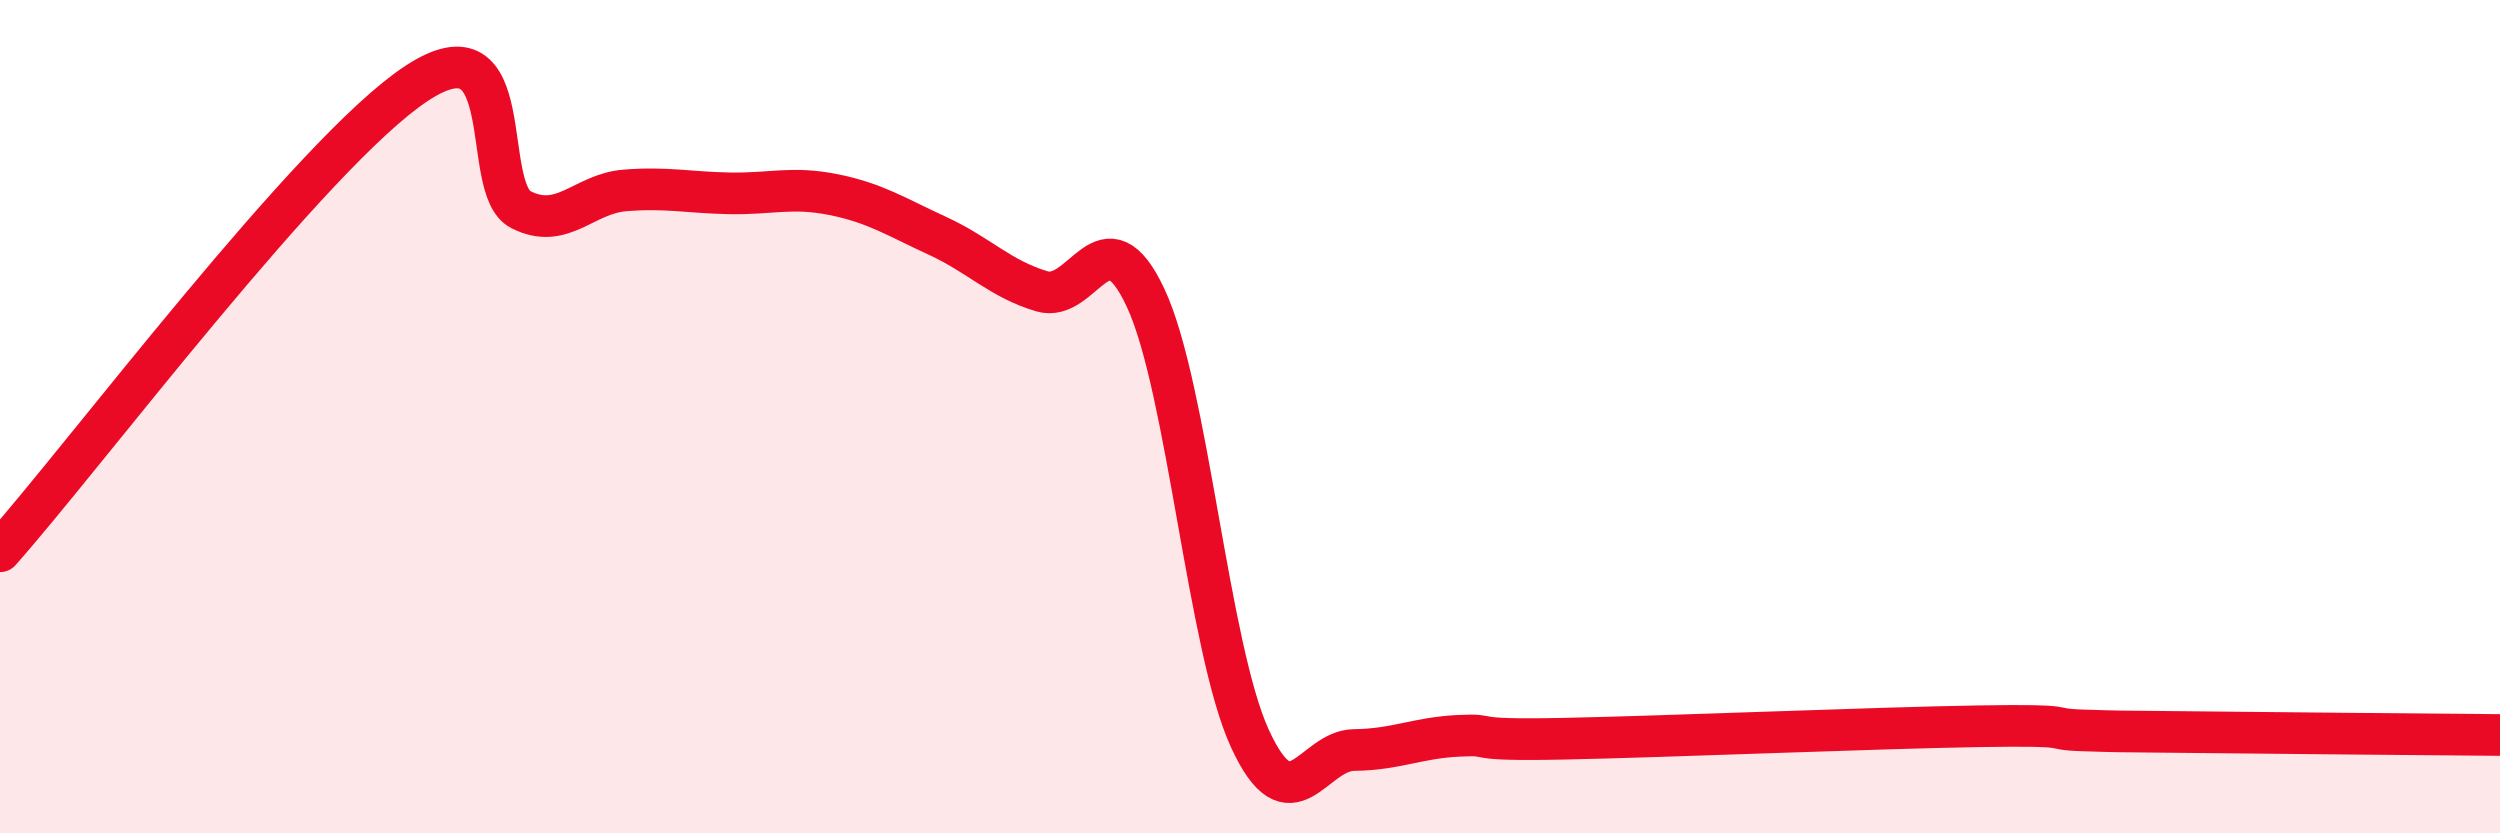 
    <svg width="60" height="20" viewBox="0 0 60 20" xmlns="http://www.w3.org/2000/svg">
      <path
        d="M 0,13.23 C 2,10.98 7.5,3.64 10,2 C 12.5,0.36 11.5,4.52 12.5,5.03 C 13.5,5.54 14,4.65 15,4.57 C 16,4.49 16.5,4.62 17.5,4.64 C 18.5,4.66 19,4.47 20,4.67 C 21,4.87 21.5,5.2 22.5,5.66 C 23.5,6.12 24,6.69 25,6.99 C 26,7.29 26.5,5.01 27.5,7.16 C 28.5,9.31 29,15.56 30,17.73 C 31,19.9 31.5,18.01 32.5,18 C 33.5,17.99 34,17.71 35,17.66 C 36,17.61 35,17.78 37.5,17.73 C 40,17.68 45,17.47 47.5,17.43 C 50,17.39 49,17.5 50,17.53 C 51,17.56 50.5,17.55 52.5,17.57 C 54.5,17.59 58.5,17.63 60,17.64L60 20L0 20Z"
        fill="#EB0A25"
        opacity="0.1"
        stroke-linecap="round"
        stroke-linejoin="round"
      />
      <path
        d="M 0,13.23 C 2,10.98 7.5,3.64 10,2 C 12.5,0.36 11.5,4.52 12.5,5.03 C 13.5,5.54 14,4.65 15,4.57 C 16,4.49 16.5,4.62 17.5,4.64 C 18.5,4.66 19,4.47 20,4.67 C 21,4.87 21.5,5.2 22.5,5.66 C 23.5,6.12 24,6.69 25,6.99 C 26,7.29 26.5,5.01 27.5,7.16 C 28.5,9.31 29,15.56 30,17.73 C 31,19.9 31.5,18.01 32.5,18 C 33.5,17.99 34,17.71 35,17.66 C 36,17.61 35,17.78 37.5,17.73 C 40,17.68 45,17.47 47.5,17.43 C 50,17.39 49,17.5 50,17.53 C 51,17.56 50.5,17.55 52.5,17.57 C 54.5,17.59 58.5,17.63 60,17.64"
        stroke="#EB0A25"
        stroke-width="1"
        fill="none"
        stroke-linecap="round"
        stroke-linejoin="round"
      />
    </svg>
  